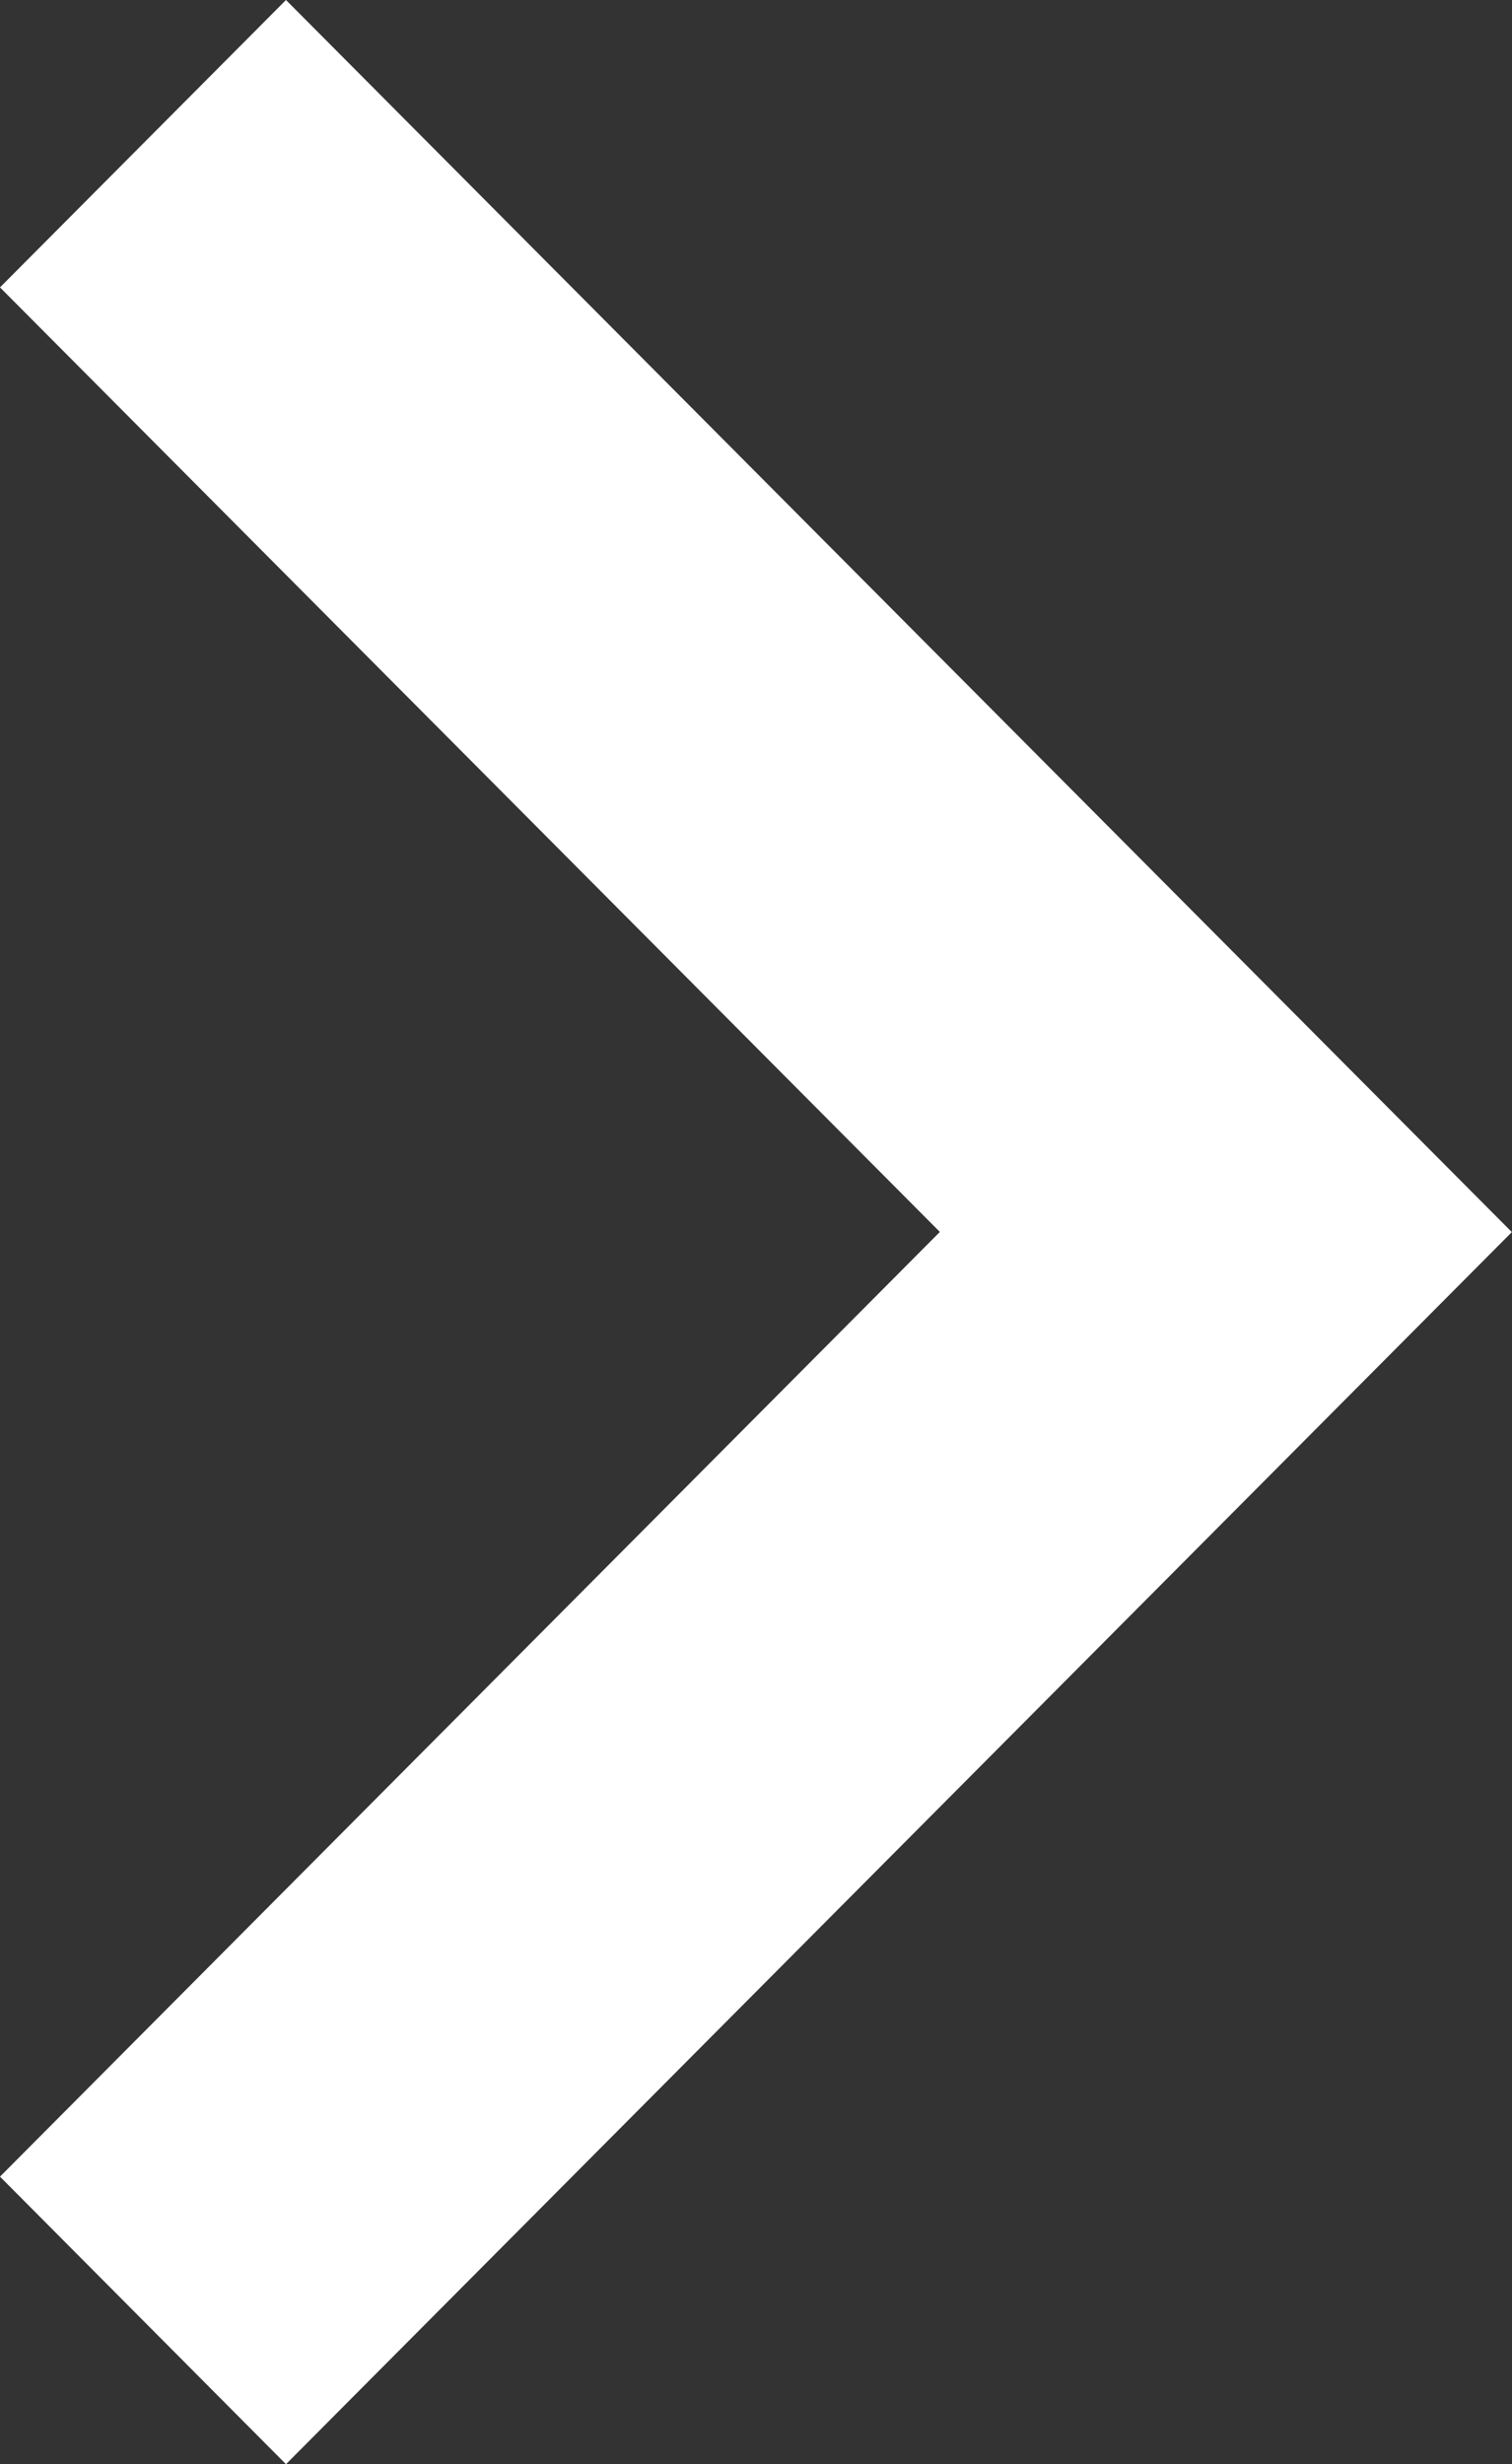 <svg xmlns="http://www.w3.org/2000/svg" width="9.178" height="14.954" viewBox="0 0 9.178 14.954">
  <rect x="0" y="0" width="9.178" height="14.954" fill="#333333" stroke="none"/>
  <path id="path" d="M19.21,8.6l-5.732,5.705L7.745,8.6,6,10.336l7.477,7.441,7.477-7.441Z" transform="translate(-8.6 20.954) rotate(-90)" fill="#fff" fill-rule="evenodd"/>
</svg>
